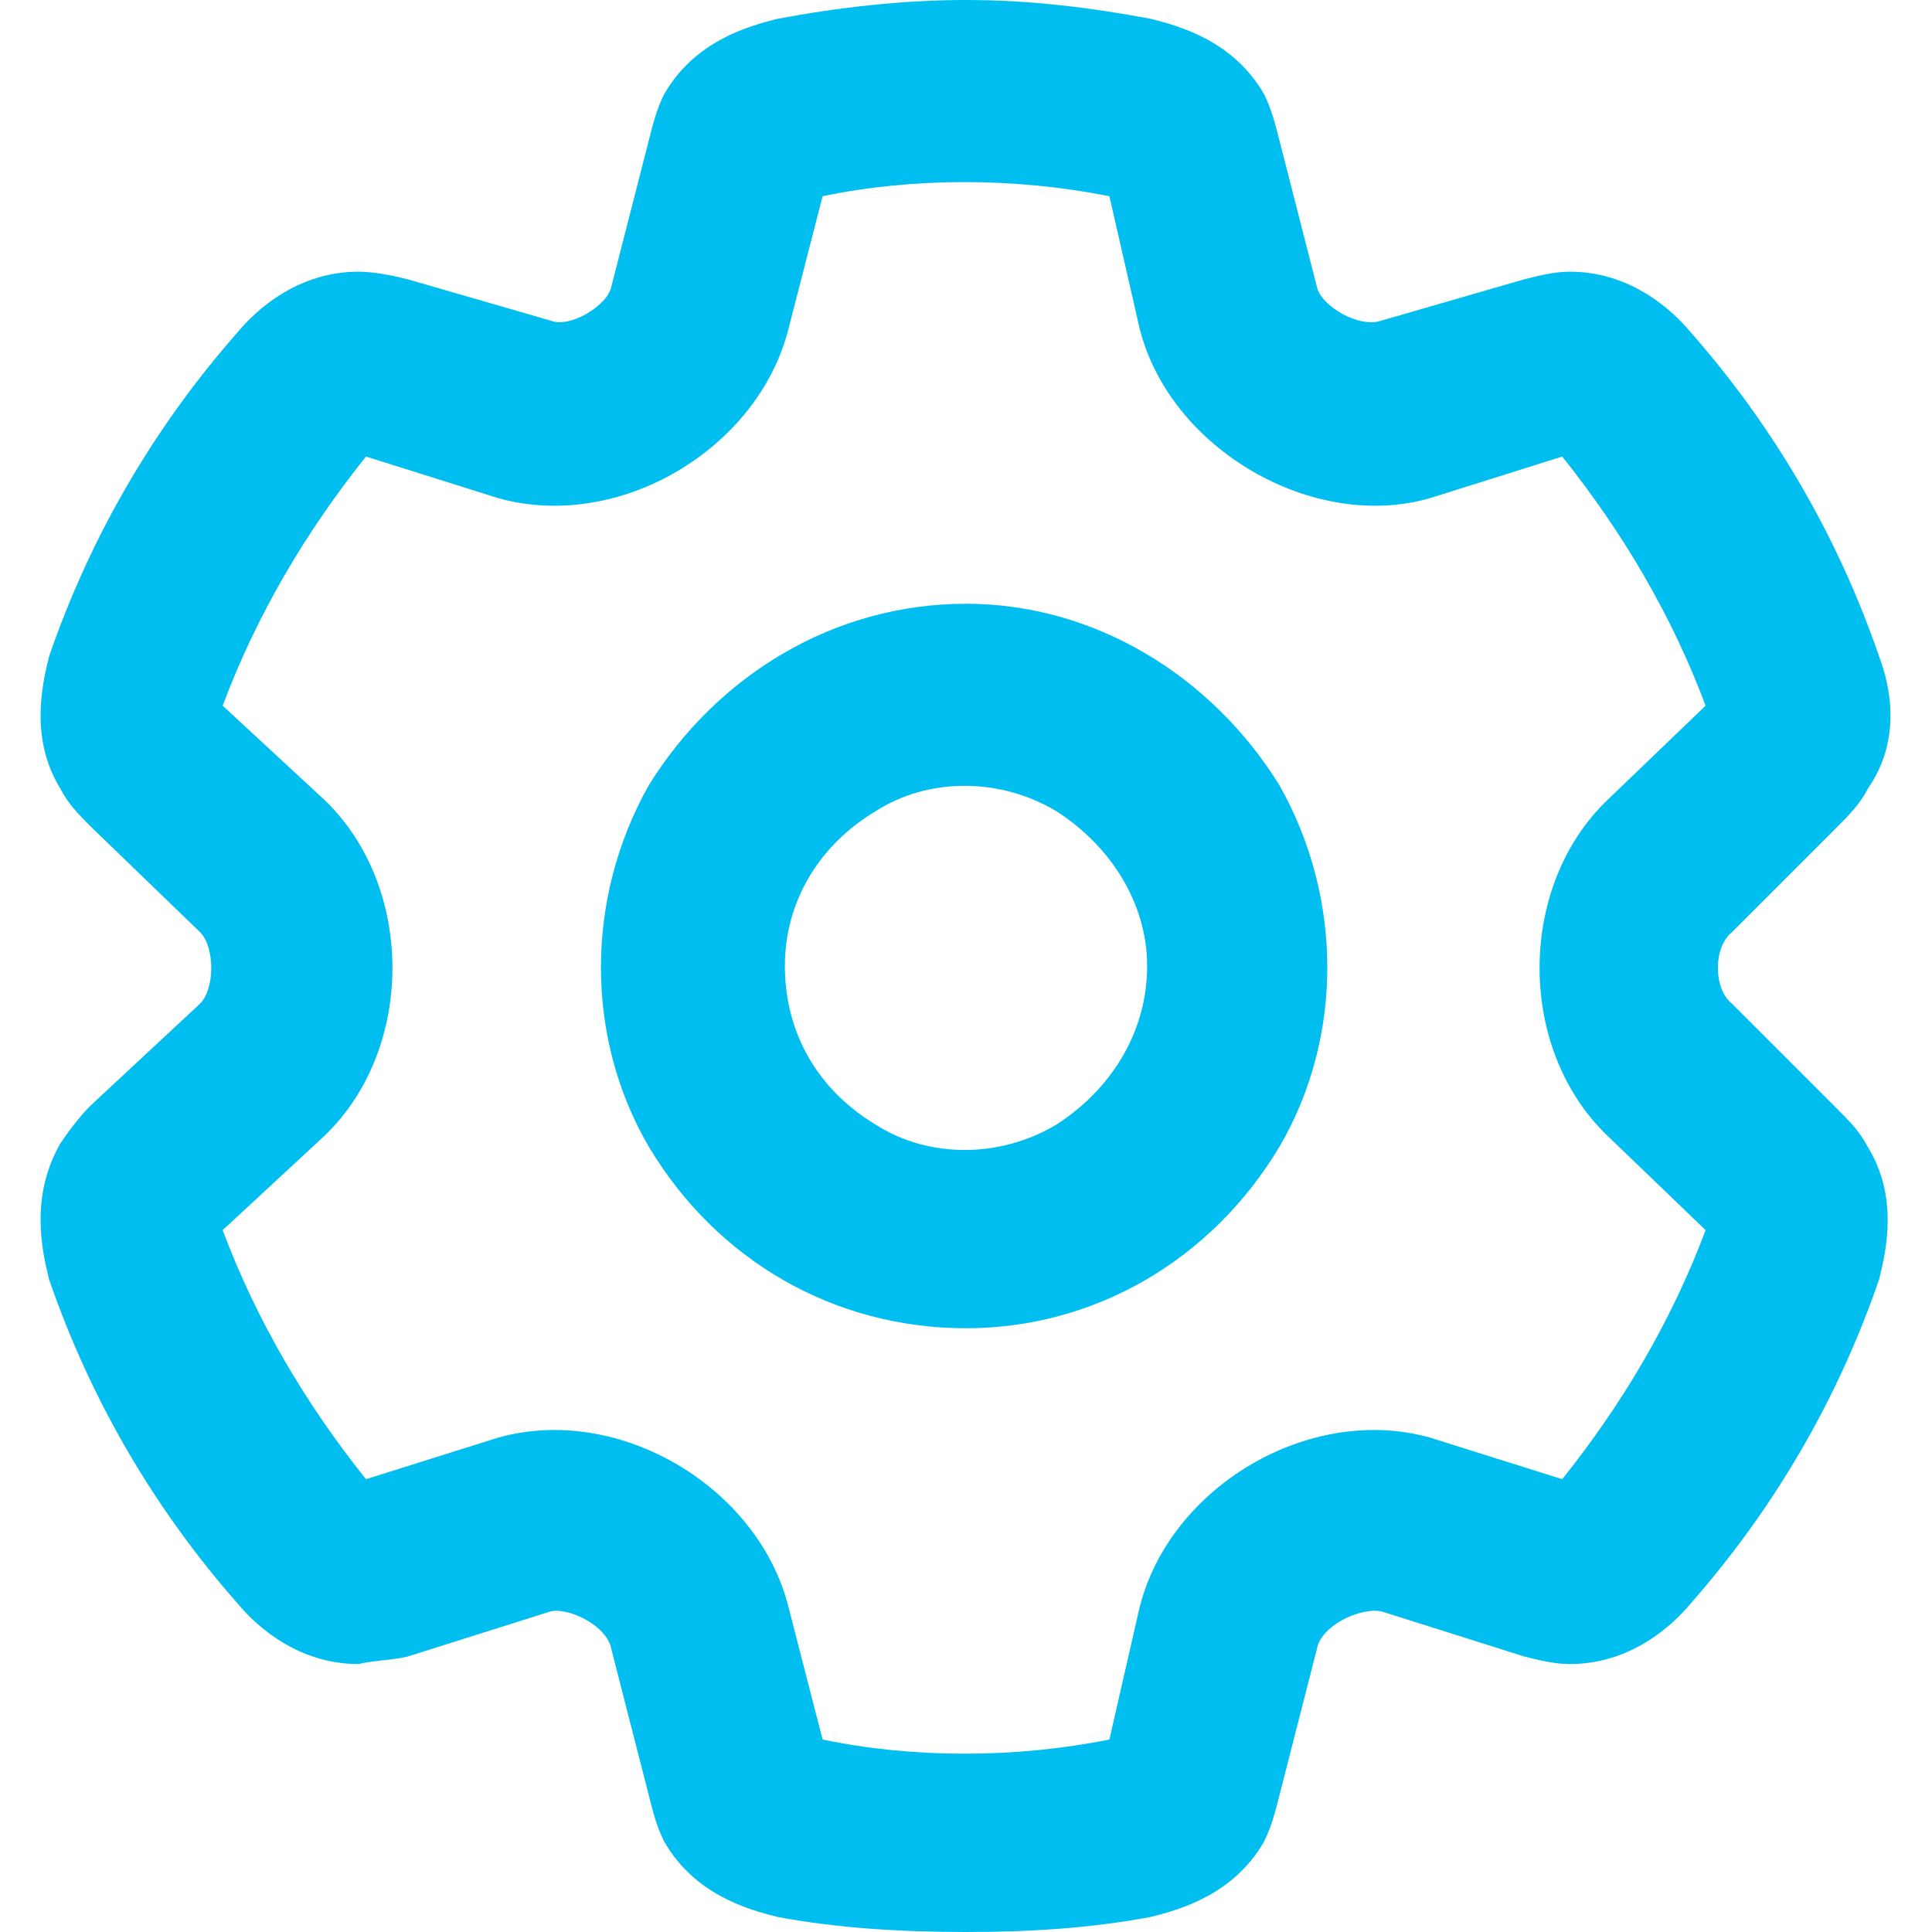 <svg width="32" height="32" viewBox="0 0 32 32" fill="none" xmlns="http://www.w3.org/2000/svg">
<path d="M16 0C17.062 0 18.062 0.125 19.062 0.312C19.562 0.438 20.438 0.688 20.938 1.562C21.062 1.812 21.125 2.062 21.188 2.312L21.812 4.75C21.875 5.062 22.5 5.438 22.875 5.312L25.25 4.625C25.5 4.562 25.75 4.5 26 4.5C27 4.5 27.688 5.125 28 5.5C29.375 7.062 30.438 8.875 31.125 10.875C31.312 11.375 31.5 12.25 30.938 13.062C30.812 13.312 30.625 13.5 30.438 13.688L28.688 15.438C28.375 15.688 28.375 16.375 28.688 16.625L30.438 18.375C30.625 18.562 30.812 18.75 30.938 19C31.438 19.812 31.25 20.688 31.125 21.188C30.438 23.188 29.375 25 28 26.562C27.688 26.938 27 27.562 26 27.562C25.75 27.562 25.5 27.5 25.25 27.438L22.875 26.688C22.5 26.625 21.875 26.938 21.812 27.312L21.188 29.75C21.125 30 21.062 30.25 20.938 30.5C20.438 31.375 19.562 31.625 19.062 31.75C18.062 31.938 17.062 32 16 32C14.938 32 13.875 31.938 12.875 31.75C12.375 31.625 11.5 31.375 11 30.5C10.875 30.25 10.812 30 10.75 29.75L10.125 27.312C10.062 26.938 9.438 26.625 9.125 26.688L6.75 27.438C6.5 27.5 6.188 27.5 5.938 27.562C4.938 27.562 4.25 26.938 3.938 26.562C2.562 25 1.5 23.188 0.812 21.188C0.688 20.688 0.5 19.812 1 18.938C1.125 18.75 1.312 18.5 1.5 18.312L3.312 16.625C3.562 16.375 3.562 15.688 3.312 15.438L1.5 13.688C1.312 13.5 1.125 13.312 1 13.062C0.5 12.25 0.688 11.375 0.812 10.875C1.5 8.875 2.562 7.062 3.938 5.5C4.25 5.125 4.938 4.5 5.938 4.5C6.188 4.5 6.5 4.562 6.75 4.625L9.125 5.312C9.438 5.438 10.062 5.062 10.125 4.75L10.75 2.312C10.812 2.062 10.875 1.812 11 1.562C11.5 0.688 12.375 0.438 12.875 0.312C13.875 0.125 14.938 0 16 0ZM13.625 3.25L13.062 5.438C12.562 7.438 10.25 8.812 8.25 8.25L6.062 7.562C5.062 8.812 4.25 10.188 3.688 11.688L5.375 13.25C6.875 14.688 6.875 17.375 5.375 18.812L3.688 20.375C4.25 21.875 5.062 23.25 6.062 24.5L8.25 23.812C10.25 23.25 12.562 24.625 13.062 26.625L13.625 28.812C15.125 29.125 16.812 29.125 18.375 28.812L18.875 26.625C19.375 24.625 21.688 23.25 23.688 23.812L25.875 24.5C26.875 23.25 27.688 21.875 28.25 20.375L26.625 18.812C25.125 17.375 25.125 14.688 26.625 13.25L28.25 11.688C27.688 10.188 26.875 8.812 25.875 7.562L23.688 8.25C21.75 8.812 19.375 7.438 18.875 5.438L18.375 3.25C16.812 2.938 15.125 2.938 13.625 3.25ZM13 16C13 17.125 13.562 18.062 14.5 18.625C15.375 19.188 16.562 19.188 17.5 18.625C18.375 18.062 19 17.125 19 16C19 14.938 18.375 14 17.5 13.438C16.562 12.875 15.375 12.875 14.5 13.438C13.562 14 13 14.938 13 16ZM16 22C13.812 22 11.875 20.875 10.75 19C9.688 17.188 9.688 14.875 10.75 13C11.875 11.188 13.812 10 16 10C18.125 10 20.062 11.188 21.188 13C22.25 14.875 22.25 17.188 21.188 19C20.062 20.875 18.125 22 16 22Z" fill="#00BFF0"/>
</svg>
